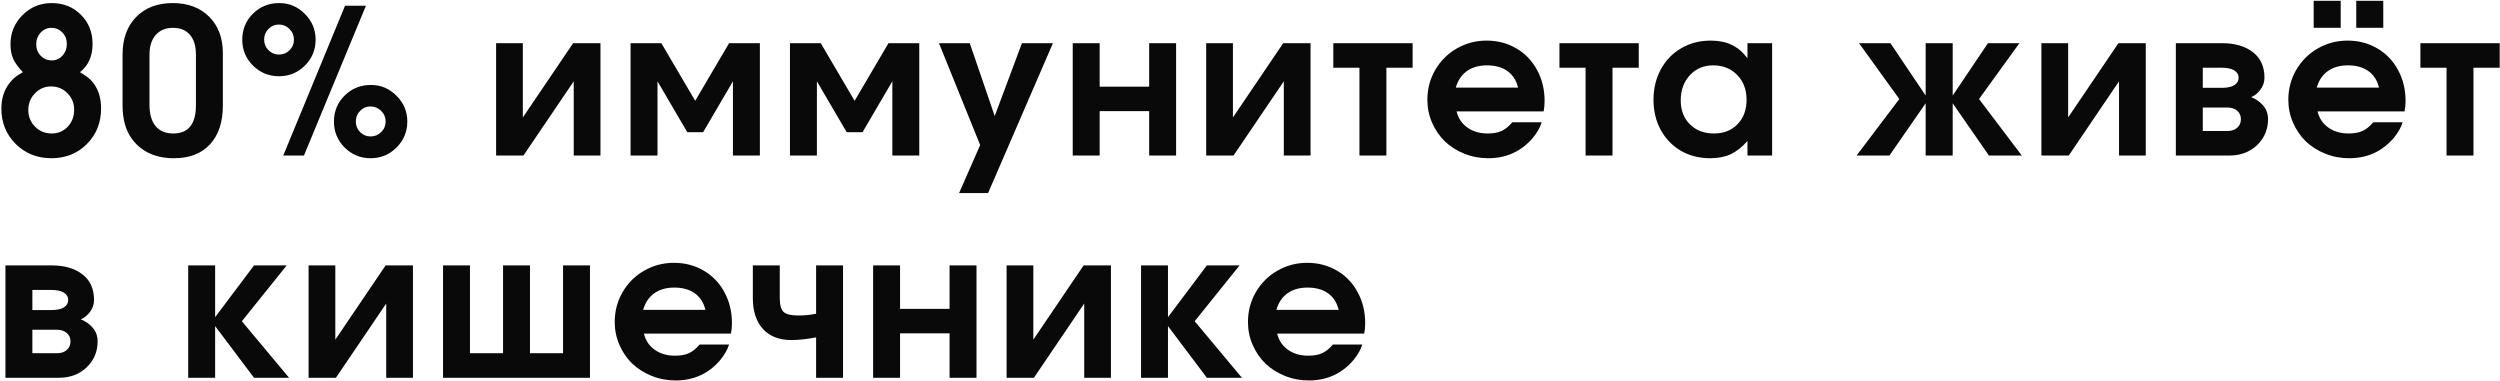 <?xml version="1.0" encoding="UTF-8"?> <svg xmlns="http://www.w3.org/2000/svg" width="900" height="137" viewBox="0 0 900 137" fill="none"><path d="M8.23 25.987C6.543 24.205 5.378 22.589 4.737 21.14C4.095 19.69 3.774 17.955 3.774 15.935C3.774 11.825 5.212 8.331 8.087 5.456C10.986 2.557 14.492 1.107 18.602 1.107C22.832 1.107 26.337 2.509 29.118 5.313C31.922 8.094 33.324 11.587 33.324 15.793C33.324 20.189 31.815 23.587 28.797 25.987C29.961 26.7 30.84 27.282 31.435 27.734C32.029 28.162 32.587 28.672 33.11 29.267C35.296 31.785 36.389 35.053 36.389 39.069C36.389 44.178 34.678 48.443 31.256 51.865C27.858 55.263 23.605 56.962 18.496 56.962C13.387 56.962 9.109 55.252 5.664 51.83C2.218 48.408 0.495 44.178 0.495 39.14C0.495 35.386 1.517 32.249 3.561 29.73C4.131 28.993 4.737 28.364 5.378 27.841C6.044 27.294 6.994 26.676 8.23 25.987ZM18.496 10.019C16.975 10.019 15.68 10.601 14.61 11.765C13.565 12.906 13.042 14.296 13.042 15.935C13.042 17.575 13.577 18.953 14.646 20.07C15.739 21.187 17.058 21.746 18.602 21.746C20.147 21.746 21.442 21.175 22.488 20.035C23.533 18.87 24.056 17.456 24.056 15.793C24.056 14.153 23.521 12.787 22.452 11.694C21.383 10.577 20.064 10.019 18.496 10.019ZM18.353 31.12C16.096 31.12 14.171 31.952 12.579 33.615C10.986 35.255 10.19 37.239 10.19 39.568C10.19 41.944 10.998 43.952 12.614 45.592C14.23 47.231 16.226 48.051 18.602 48.051C20.908 48.051 22.832 47.243 24.377 45.627C25.922 43.988 26.694 41.944 26.694 39.497C26.694 37.144 25.886 35.16 24.27 33.544C22.678 31.928 20.706 31.12 18.353 31.12ZM80.229 19.144C80.229 19.144 80.229 25.417 80.229 37.964C80.229 43.952 78.684 48.622 75.595 51.972C72.506 55.299 68.193 56.962 62.656 56.962C56.026 56.962 50.989 54.669 47.543 50.083C45.262 46.994 44.121 42.954 44.121 37.964V19.643C44.121 13.963 45.749 9.46 49.005 6.133C52.26 2.783 56.656 1.107 62.193 1.107C67.658 1.107 72.031 2.747 75.31 6.026C78.589 9.306 80.229 13.678 80.229 19.144ZM53.816 19.643V37.679C53.816 41.029 54.541 43.596 55.991 45.378C57.464 47.16 59.591 48.051 62.371 48.051C67.813 48.051 70.534 44.665 70.534 37.893V19.643C70.534 16.553 69.809 14.177 68.359 12.514C66.934 10.85 64.902 10.019 62.264 10.019C59.65 10.019 57.583 10.874 56.062 12.585C54.565 14.296 53.816 16.648 53.816 19.643ZM124.212 2.07C124.212 2.07 126.719 2.07 131.733 2.07C131.733 2.07 124.295 20.047 109.419 56C109.419 56 106.936 56 101.969 56C101.969 56 109.383 38.023 124.212 2.07ZM133.515 30.585C137.103 30.585 140.18 31.881 142.747 34.471C145.337 37.061 146.632 40.15 146.632 43.738C146.632 47.398 145.337 50.523 142.747 53.113C140.18 55.679 137.067 56.962 133.408 56.962C129.772 56.962 126.659 55.679 124.069 53.113C121.503 50.523 120.219 47.422 120.219 43.81C120.219 40.079 121.503 36.942 124.069 34.399C126.635 31.857 129.784 30.585 133.515 30.585ZM133.337 38.32C131.887 38.32 130.651 38.855 129.63 39.924C128.608 40.97 128.097 42.241 128.097 43.738C128.097 45.235 128.608 46.507 129.63 47.552C130.675 48.598 131.935 49.121 133.408 49.121C134.905 49.121 136.176 48.598 137.222 47.552C138.291 46.507 138.826 45.235 138.826 43.738C138.826 42.241 138.291 40.97 137.222 39.924C136.152 38.855 134.857 38.32 133.337 38.32ZM100.508 1.107C104.096 1.107 107.173 2.403 109.74 4.993C112.33 7.583 113.625 10.672 113.625 14.26C113.625 17.92 112.342 21.033 109.776 23.599C107.209 26.166 104.096 27.449 100.437 27.449C96.777 27.449 93.652 26.166 91.062 23.599C88.496 21.033 87.213 17.944 87.213 14.332C87.213 10.601 88.496 7.464 91.062 4.921C93.629 2.379 96.777 1.107 100.508 1.107ZM100.365 8.842C98.916 8.842 97.668 9.377 96.623 10.446C95.601 11.492 95.09 12.763 95.09 14.26C95.09 15.757 95.613 17.029 96.658 18.074C97.704 19.12 98.963 19.643 100.437 19.643C101.934 19.643 103.205 19.12 104.251 18.074C105.296 17.029 105.819 15.757 105.819 14.26C105.819 12.763 105.284 11.492 104.215 10.446C103.169 9.377 101.886 8.842 100.365 8.842ZM206.331 15.543C206.331 15.543 209.61 15.543 216.169 15.543C216.169 15.543 216.169 29.029 216.169 56C216.169 56 212.961 56 206.545 56C206.545 56 206.545 47.089 206.545 29.267C206.545 29.267 200.509 38.178 188.437 56C188.437 56 185.158 56 178.599 56C178.599 56 178.599 42.514 178.599 15.543C178.599 15.543 181.807 15.543 188.223 15.543C188.223 15.543 188.223 24.455 188.223 42.277C188.223 42.277 194.259 33.366 206.331 15.543ZM253.129 47.588C253.129 47.588 251.228 47.588 247.426 47.588C247.426 47.588 243.85 41.481 236.697 29.267C236.697 29.267 236.697 38.178 236.697 56C236.697 56 233.465 56 227.002 56C227.002 56 227.002 42.514 227.002 15.543C227.002 15.543 230.697 15.543 238.087 15.543C238.087 15.543 242.151 22.459 250.278 36.289C250.278 36.289 254.341 29.373 262.468 15.543C262.468 15.543 266.163 15.543 273.554 15.543C273.554 15.543 273.554 29.029 273.554 56C273.554 56 270.322 56 263.858 56C263.858 56 263.858 47.089 263.858 29.267C263.858 29.267 260.282 35.374 253.129 47.588ZM310.514 47.588C310.514 47.588 308.613 47.588 304.811 47.588C304.811 47.588 301.235 41.481 294.082 29.267C294.082 29.267 294.082 38.178 294.082 56C294.082 56 290.85 56 284.387 56C284.387 56 284.387 42.514 284.387 15.543C284.387 15.543 288.082 15.543 295.472 15.543C295.472 15.543 299.536 22.459 307.663 36.289C307.663 36.289 311.726 29.373 319.853 15.543C319.853 15.543 323.548 15.543 330.938 15.543C330.938 15.543 330.938 29.029 330.938 56C330.938 56 327.707 56 321.243 56C321.243 56 321.243 47.089 321.243 29.267C321.243 29.267 317.667 35.374 310.514 47.588ZM345.265 69.509C345.265 69.509 347.795 63.747 352.857 52.222C352.857 52.222 347.914 39.996 338.029 15.543C338.029 15.543 341.724 15.543 349.114 15.543C349.114 15.543 352.108 24.288 358.097 41.778C358.097 41.778 361.364 33.033 367.899 15.543C367.899 15.543 371.618 15.543 379.056 15.543C379.056 15.543 371.273 33.532 355.709 69.509C355.709 69.509 352.227 69.509 345.265 69.509ZM423.395 56C423.395 56 420.163 56 413.699 56C413.699 56 413.699 50.665 413.699 39.996C413.699 39.996 407.759 39.996 395.877 39.996C395.877 39.996 395.877 45.33 395.877 56C395.877 56 392.645 56 386.182 56C386.182 56 386.182 42.514 386.182 15.543C386.182 15.543 389.414 15.543 395.877 15.543C395.877 15.543 395.877 20.759 395.877 31.191C395.877 31.191 401.818 31.191 413.699 31.191C413.699 31.191 413.699 25.975 413.699 15.543C413.699 15.543 416.931 15.543 423.395 15.543C423.395 15.543 423.395 29.029 423.395 56ZM461.959 15.543C461.959 15.543 465.238 15.543 471.797 15.543C471.797 15.543 471.797 29.029 471.797 56C471.797 56 468.589 56 462.173 56C462.173 56 462.173 47.089 462.173 29.267C462.173 29.267 456.137 38.178 444.066 56C444.066 56 440.786 56 434.228 56C434.228 56 434.228 42.514 434.228 15.543C434.228 15.543 437.436 15.543 443.852 15.543C443.852 15.543 443.852 24.455 443.852 42.277C443.852 42.277 449.888 33.366 461.959 15.543ZM508.544 24.383C508.544 24.383 505.395 24.383 499.098 24.383C499.098 24.383 499.098 34.922 499.098 56C499.098 56 495.866 56 489.403 56C489.403 56 489.403 45.461 489.403 24.383C489.403 24.383 486.266 24.383 479.992 24.383C479.992 24.383 479.992 21.437 479.992 15.543C479.992 15.543 489.51 15.543 508.544 15.543C508.544 15.543 508.544 18.49 508.544 24.383ZM555.699 40.102C555.699 40.102 545.255 40.102 524.367 40.102C524.961 42.55 526.256 44.487 528.252 45.913C530.248 47.338 532.684 48.051 535.559 48.051C537.556 48.051 539.219 47.754 540.55 47.16C541.88 46.542 543.175 45.497 544.435 44.023H555.021C554.451 45.853 553.382 47.73 551.813 49.655C547.631 54.527 542.284 56.962 535.773 56.962C532.732 56.962 529.856 56.416 527.147 55.323C524.438 54.23 522.11 52.756 520.161 50.903C518.236 49.026 516.703 46.792 515.563 44.202C514.422 41.588 513.852 38.831 513.852 35.932C513.852 32.035 514.791 28.459 516.668 25.203C518.569 21.924 521.147 19.346 524.403 17.468C527.682 15.567 531.27 14.617 535.167 14.617C539.136 14.617 542.712 15.555 545.896 17.433C549.081 19.286 551.564 21.876 553.346 25.203C555.152 28.506 556.055 32.225 556.055 36.36C556.055 37.691 555.936 38.938 555.699 40.102ZM524.082 31.548H546.502C545.884 28.958 544.613 26.974 542.688 25.595C540.764 24.217 538.304 23.528 535.31 23.528C532.411 23.528 529.999 24.217 528.074 25.595C526.173 26.95 524.842 28.934 524.082 31.548ZM589.95 24.383C589.95 24.383 586.802 24.383 580.504 24.383C580.504 24.383 580.504 34.922 580.504 56C580.504 56 577.273 56 570.809 56C570.809 56 570.809 45.461 570.809 24.383C570.809 24.383 567.672 24.383 561.399 24.383C561.399 24.383 561.399 21.437 561.399 15.543C561.399 15.543 570.916 15.543 589.95 15.543C589.95 15.543 589.95 18.49 589.95 24.383ZM637.961 15.543C637.961 15.543 637.961 29.029 637.961 56C637.961 56 635.002 56 629.085 56C629.085 56 629.085 54.253 629.085 50.76C627.136 52.97 625.117 54.562 623.025 55.537C620.958 56.487 618.499 56.962 615.647 56.962C611.75 56.962 608.245 56.071 605.132 54.289C602.043 52.483 599.619 49.976 597.86 46.768C596.126 43.56 595.258 39.948 595.258 35.932C595.258 31.869 596.138 28.221 597.896 24.989C599.655 21.734 602.102 19.191 605.239 17.361C608.376 15.532 611.916 14.617 615.861 14.617C618.784 14.617 621.303 15.128 623.418 16.149C625.532 17.148 627.422 18.752 629.085 20.961V15.543H637.961ZM616.716 23.528C613.342 23.528 610.55 24.716 608.34 27.092C606.154 29.469 605.061 32.486 605.061 36.146C605.061 39.687 606.166 42.562 608.376 44.772C610.609 46.958 613.496 48.051 617.037 48.051C620.554 48.051 623.382 46.934 625.521 44.701C627.683 42.467 628.764 39.544 628.764 35.932C628.764 32.273 627.635 29.29 625.378 26.985C623.144 24.68 620.257 23.528 616.716 23.528ZM702.97 34.399C702.97 34.399 707.2 28.114 715.66 15.543C715.66 15.543 719.438 15.543 726.995 15.543C726.995 15.543 722.147 22.245 712.452 35.647C712.452 35.647 717.585 42.431 727.85 56C727.85 56 723.906 56 716.016 56C716.016 56 711.668 49.727 702.97 37.18C702.97 37.18 702.97 43.453 702.97 56C702.97 56 699.727 56 693.239 56C693.239 56 693.239 49.727 693.239 37.18C693.239 37.18 688.891 43.453 680.194 56C680.194 56 676.249 56 668.36 56C668.36 56 673.492 49.216 683.758 35.647C683.758 35.647 678.922 28.946 669.251 15.543C669.251 15.543 673.017 15.543 680.55 15.543C680.55 15.543 684.78 21.829 693.239 34.399C693.239 34.399 693.239 28.114 693.239 15.543C693.239 15.543 696.483 15.543 702.97 15.543C702.97 15.543 702.97 21.829 702.97 34.399ZM762.636 15.543C762.636 15.543 765.916 15.543 772.474 15.543C772.474 15.543 772.474 29.029 772.474 56C772.474 56 769.266 56 762.85 56C762.85 56 762.85 47.089 762.85 29.267C762.85 29.267 756.815 38.178 744.743 56C744.743 56 741.464 56 734.905 56C734.905 56 734.905 42.514 734.905 15.543C734.905 15.543 738.113 15.543 744.529 15.543C744.529 15.543 744.529 24.455 744.529 42.277C744.529 42.277 750.565 33.366 762.636 15.543ZM793.003 24.383C793.003 24.383 793.003 26.795 793.003 31.619C793.003 31.619 795.284 31.619 799.847 31.619C801.843 31.619 803.352 31.298 804.373 30.657C805.395 29.991 805.906 29.1 805.906 27.983C805.906 26.866 805.383 25.987 804.338 25.346C803.316 24.704 801.819 24.383 799.847 24.383H793.003ZM793.003 38.712C793.003 38.712 793.003 41.528 793.003 47.16C793.003 47.16 795.949 47.16 801.843 47.16C803.316 47.16 804.492 46.78 805.371 46.02C806.274 45.235 806.726 44.202 806.726 42.919C806.726 41.635 806.274 40.613 805.371 39.853C804.492 39.093 803.316 38.712 801.843 38.712H793.003ZM810.433 34.97C812.12 35.611 813.546 36.609 814.71 37.964C815.898 39.295 816.493 40.946 816.493 42.919C816.493 46.578 815.186 49.679 812.572 52.222C809.958 54.741 806.595 56 802.484 56H783.307V15.543C783.307 15.543 788.856 15.543 799.953 15.543C804.54 15.543 808.223 16.613 811.003 18.752C813.807 20.89 815.209 23.967 815.209 27.983C815.209 29.528 814.734 30.942 813.784 32.225C812.857 33.508 811.74 34.423 810.433 34.97ZM865.643 40.102C865.643 40.102 855.2 40.102 834.312 40.102C834.906 42.55 836.201 44.487 838.197 45.913C840.193 47.338 842.629 48.051 845.504 48.051C847.5 48.051 849.164 47.754 850.495 47.16C851.825 46.542 853.12 45.497 854.38 44.023H864.966C864.396 45.853 863.327 47.73 861.758 49.655C857.576 54.527 852.229 56.962 845.718 56.962C842.677 56.962 839.801 56.416 837.092 55.323C834.383 54.23 832.054 52.756 830.106 50.903C828.181 49.026 826.648 46.792 825.508 44.202C824.367 41.588 823.797 38.831 823.797 35.932C823.797 32.035 824.735 28.459 826.613 25.203C828.514 21.924 831.092 19.346 834.348 17.468C837.627 15.567 841.215 14.617 845.112 14.617C849.081 14.617 852.657 15.555 855.841 17.433C859.025 19.286 861.509 21.876 863.291 25.203C865.097 28.506 866 32.225 866 36.36C866 37.691 865.881 38.938 865.643 40.102ZM834.027 31.548H856.447C855.829 28.958 854.558 26.974 852.633 25.595C850.708 24.217 848.249 23.528 845.255 23.528C842.356 23.528 839.944 24.217 838.019 25.595C836.118 26.95 834.787 28.934 834.027 31.548ZM832.922 10.019V0.288H842.653V10.019H832.922ZM848.249 10.019V0.288H857.98V10.019H848.249ZM899.895 24.383C899.895 24.383 896.746 24.383 890.449 24.383C890.449 24.383 890.449 34.922 890.449 56C890.449 56 887.217 56 880.754 56C880.754 56 880.754 45.461 880.754 24.383C880.754 24.383 877.617 24.383 871.344 24.383C871.344 24.383 871.344 21.437 871.344 15.543C871.344 15.543 880.861 15.543 899.895 15.543C899.895 15.543 899.895 18.49 899.895 24.383ZM11.652 104.383C11.652 104.383 11.652 106.795 11.652 111.619C11.652 111.619 13.933 111.619 18.496 111.619C20.492 111.619 22.001 111.298 23.023 110.657C24.044 109.991 24.555 109.1 24.555 107.983C24.555 106.867 24.032 105.987 22.987 105.346C21.965 104.704 20.468 104.383 18.496 104.383H11.652ZM11.652 118.712C11.652 118.712 11.652 121.528 11.652 127.16C11.652 127.16 14.598 127.16 20.492 127.16C21.965 127.16 23.141 126.78 24.02 126.02C24.924 125.235 25.375 124.202 25.375 122.918C25.375 121.635 24.924 120.613 24.02 119.853C23.141 119.093 21.965 118.712 20.492 118.712H11.652ZM29.082 114.97C30.769 115.611 32.195 116.609 33.359 117.964C34.547 119.295 35.142 120.946 35.142 122.918C35.142 126.578 33.835 129.679 31.221 132.222C28.607 134.741 25.244 136 21.133 136H1.957V95.543C1.957 95.543 7.505 95.543 18.602 95.543C23.189 95.543 26.872 96.613 29.652 98.751C32.456 100.89 33.858 103.967 33.858 107.983C33.858 109.528 33.383 110.942 32.433 112.225C31.506 113.508 30.389 114.423 29.082 114.97ZM67.751 136C67.751 136 67.751 122.514 67.751 95.543C67.751 95.543 70.982 95.543 77.446 95.543C77.446 95.543 77.446 101.757 77.446 114.186C77.446 114.186 82.115 107.972 91.454 95.543C91.454 95.543 95.375 95.543 103.217 95.543C103.217 95.543 97.835 102.245 87.07 115.647C87.07 115.647 92.737 122.431 104.072 136C104.072 136 99.866 136 91.454 136C91.454 136 86.785 129.798 77.446 117.394C77.446 117.394 77.446 123.596 77.446 136C77.446 136 74.214 136 67.751 136ZM138.823 95.543C138.823 95.543 142.102 95.543 148.661 95.543C148.661 95.543 148.661 109.029 148.661 136C148.661 136 145.453 136 139.037 136C139.037 136 139.037 127.089 139.037 109.267C139.037 109.267 133.001 118.178 120.929 136C120.929 136 117.65 136 111.092 136C111.092 136 111.092 122.514 111.092 95.543C111.092 95.543 114.3 95.543 120.716 95.543C120.716 95.543 120.716 104.455 120.716 122.277C120.716 122.277 126.751 113.366 138.823 95.543ZM212.39 136C212.39 136 194.758 136 159.494 136C159.494 136 159.494 122.514 159.494 95.543C159.494 95.543 162.726 95.543 169.189 95.543C169.189 95.543 169.189 106.082 169.189 127.16C169.189 127.16 173.158 127.16 181.095 127.16C181.095 127.16 181.095 116.621 181.095 95.543C181.095 95.543 184.326 95.543 190.79 95.543C190.79 95.543 190.79 106.082 190.79 127.16C190.79 127.16 194.758 127.16 202.695 127.16C202.695 127.16 202.695 116.621 202.695 95.543C202.695 95.543 205.927 95.543 212.39 95.543C212.39 95.543 212.39 109.029 212.39 136ZM263.145 120.103C263.145 120.103 252.702 120.103 231.814 120.103C232.408 122.55 233.703 124.487 235.699 125.913C237.695 127.338 240.131 128.051 243.006 128.051C245.002 128.051 246.666 127.754 247.996 127.16C249.327 126.542 250.622 125.497 251.882 124.023H262.468C261.898 125.853 260.829 127.73 259.26 129.655C255.078 134.527 249.731 136.962 243.22 136.962C240.178 136.962 237.303 136.416 234.594 135.323C231.885 134.23 229.556 132.756 227.608 130.903C225.683 129.026 224.15 126.792 223.01 124.202C221.869 121.588 221.299 118.831 221.299 115.932C221.299 112.035 222.237 108.459 224.115 105.203C226.016 101.924 228.594 99.346 231.85 97.468C235.129 95.567 238.717 94.617 242.614 94.617C246.583 94.617 250.159 95.555 253.343 97.433C256.527 99.286 259.011 101.876 260.793 105.203C262.599 108.506 263.502 112.225 263.502 116.36C263.502 117.691 263.383 118.938 263.145 120.103ZM231.529 111.548H253.949C253.331 108.958 252.06 106.973 250.135 105.595C248.21 104.217 245.751 103.528 242.757 103.528C239.858 103.528 237.446 104.217 235.521 105.595C233.62 106.95 232.289 108.934 231.529 111.548ZM303.492 95.543V136H293.797V121.457C290.399 122.099 287.428 122.419 284.886 122.419C280.537 122.419 277.139 121.101 274.691 118.463C272.244 115.801 271.02 112.083 271.02 107.306V95.543H280.715V107.306C280.715 109.754 281.179 111.417 282.105 112.296C283.032 113.152 284.803 113.58 287.416 113.58C289.65 113.58 291.777 113.366 293.797 112.938V95.543H303.492ZM351.538 136C351.538 136 348.306 136 341.843 136C341.843 136 341.843 130.665 341.843 119.996C341.843 119.996 335.902 119.996 324.021 119.996C324.021 119.996 324.021 125.33 324.021 136C324.021 136 320.789 136 314.325 136C314.325 136 314.325 122.514 314.325 95.543C314.325 95.543 317.557 95.543 324.021 95.543C324.021 95.543 324.021 100.759 324.021 111.191C324.021 111.191 329.961 111.191 341.843 111.191C341.843 111.191 341.843 105.975 341.843 95.543C341.843 95.543 345.075 95.543 351.538 95.543C351.538 95.543 351.538 109.029 351.538 136ZM390.103 95.543C390.103 95.543 393.382 95.543 399.941 95.543C399.941 95.543 399.941 109.029 399.941 136C399.941 136 396.733 136 390.317 136C390.317 136 390.317 127.089 390.317 109.267C390.317 109.267 384.281 118.178 372.209 136C372.209 136 368.93 136 362.371 136C362.371 136 362.371 122.514 362.371 95.543C362.371 95.543 365.579 95.543 371.995 95.543C371.995 95.543 371.995 104.455 371.995 122.277C371.995 122.277 378.031 113.366 390.103 95.543ZM410.774 136C410.774 136 410.774 122.514 410.774 95.543C410.774 95.543 414.005 95.543 420.469 95.543C420.469 95.543 420.469 101.757 420.469 114.186C420.469 114.186 425.138 107.972 434.477 95.543C434.477 95.543 438.398 95.543 446.24 95.543C446.24 95.543 440.858 102.245 430.093 115.647C430.093 115.647 435.76 122.431 447.095 136C447.095 136 442.889 136 434.477 136C434.477 136 429.808 129.798 420.469 117.394C420.469 117.394 420.469 123.596 420.469 136C420.469 136 417.237 136 410.774 136ZM491.114 120.103C491.114 120.103 480.67 120.103 459.782 120.103C460.376 122.55 461.671 124.487 463.667 125.913C465.663 127.338 468.099 128.051 470.974 128.051C472.971 128.051 474.634 127.754 475.965 127.16C477.295 126.542 478.59 125.497 479.85 124.023H490.436C489.866 125.853 488.797 127.73 487.228 129.655C483.046 134.527 477.699 136.962 471.188 136.962C468.147 136.962 465.271 136.416 462.562 135.323C459.853 134.23 457.525 132.756 455.576 130.903C453.651 129.026 452.118 126.792 450.978 124.202C449.837 121.588 449.267 118.831 449.267 115.932C449.267 112.035 450.206 108.459 452.083 105.203C453.984 101.924 456.562 99.346 459.818 97.468C463.097 95.567 466.685 94.617 470.582 94.617C474.551 94.617 478.127 95.555 481.311 97.433C484.496 99.286 486.979 101.876 488.761 105.203C490.567 108.506 491.47 112.225 491.47 116.36C491.47 117.691 491.351 118.938 491.114 120.103ZM459.497 111.548H481.917C481.299 108.958 480.028 106.973 478.103 105.595C476.179 104.217 473.719 103.528 470.725 103.528C467.826 103.528 465.414 104.217 463.489 105.595C461.588 106.95 460.257 108.934 459.497 111.548Z" fill="#090909"></path></svg> 